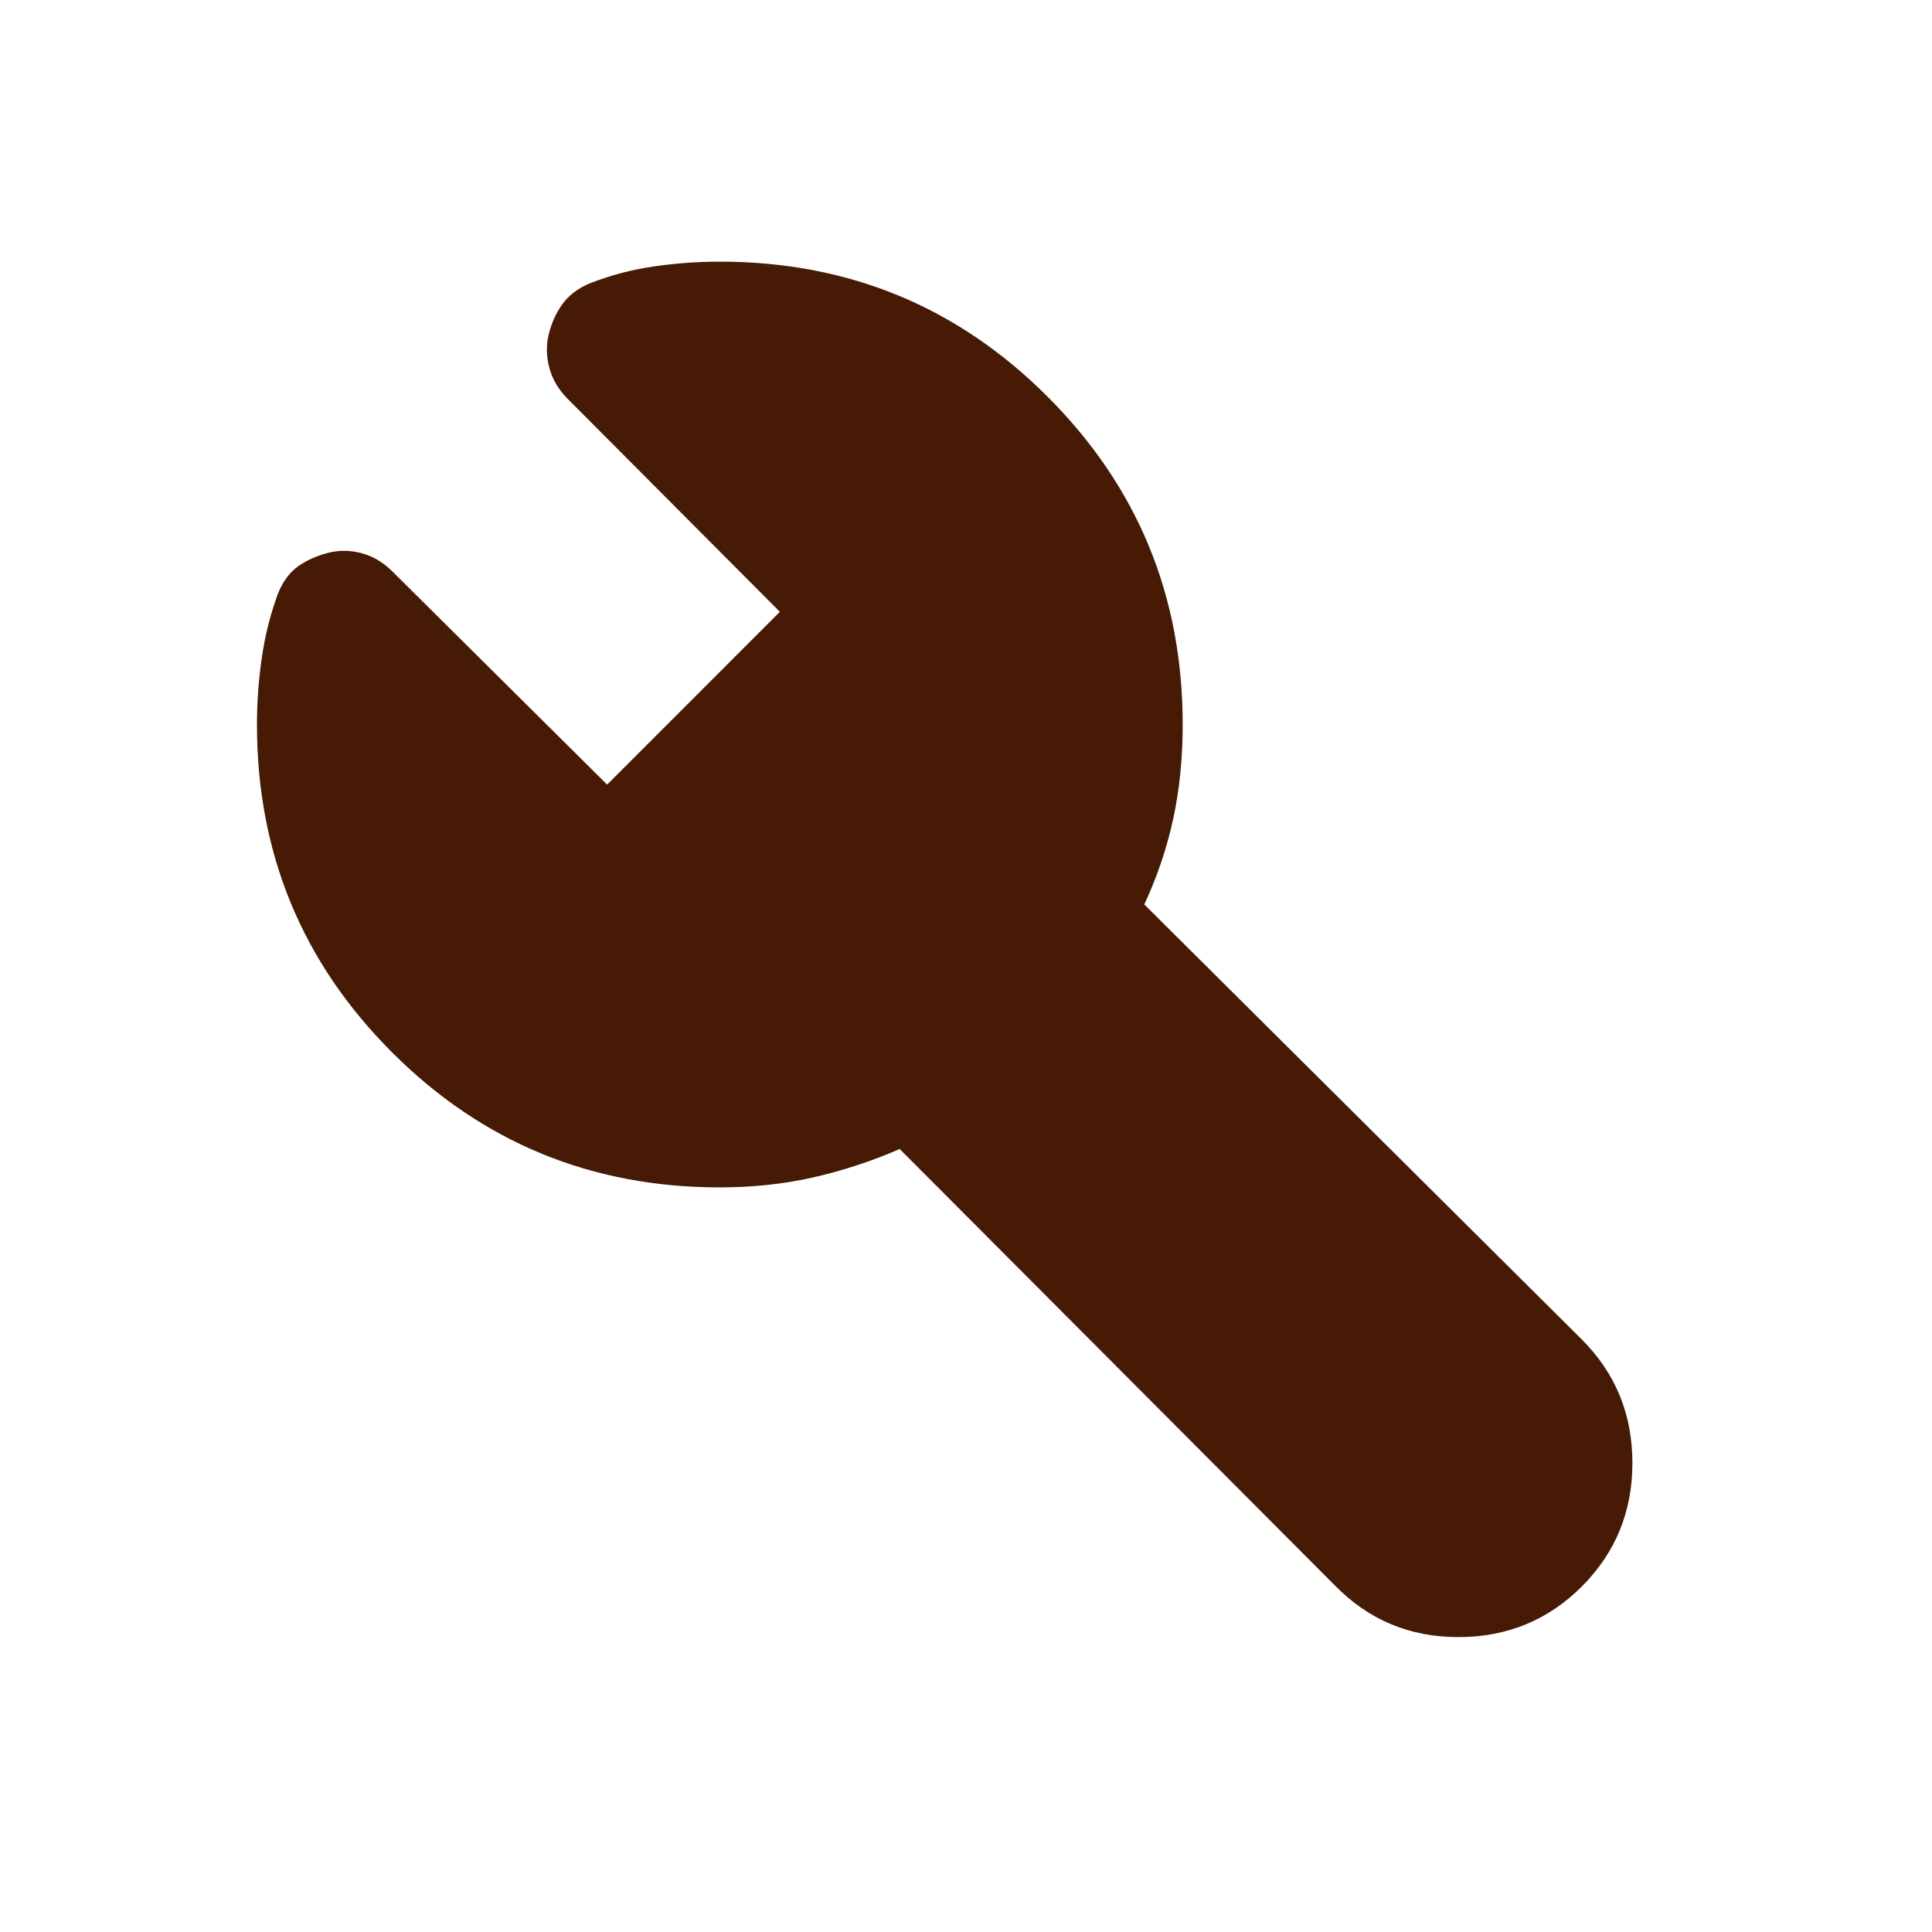 <svg width="44" height="44" viewBox="0 0 44 44" fill="none" xmlns="http://www.w3.org/2000/svg">
<mask id="mask0_3262_8030" style="mask-type:alpha" maskUnits="userSpaceOnUse" x="0" y="0" width="44" height="44">
<rect width="44" height="44" fill="#D9D9D9"/>
</mask>
<g mask="url(#mask0_3262_8030)">
<path d="M16.393 27.042C13.467 27.042 10.979 26.017 8.928 23.966C6.877 21.915 5.852 19.427 5.852 16.501C5.852 15.995 5.889 15.487 5.963 14.976C6.037 14.465 6.161 13.975 6.335 13.507C6.452 13.225 6.611 13.017 6.811 12.882C7.01 12.747 7.236 12.649 7.487 12.587C7.739 12.526 7.992 12.531 8.247 12.601C8.502 12.672 8.734 12.812 8.943 13.021L13.827 17.869L17.761 13.934L12.931 9.086C12.722 8.877 12.582 8.642 12.512 8.381C12.441 8.12 12.436 7.864 12.497 7.613C12.559 7.361 12.66 7.136 12.801 6.936C12.942 6.736 13.147 6.577 13.418 6.459C13.886 6.274 14.372 6.144 14.877 6.07C15.383 5.996 15.888 5.959 16.393 5.959C19.32 5.959 21.808 6.984 23.859 9.035C25.91 11.086 26.935 13.574 26.935 16.501C26.935 17.274 26.862 17.994 26.716 18.662C26.57 19.329 26.352 19.975 26.06 20.598L36.024 30.505C36.793 31.273 37.177 32.211 37.177 33.318C37.177 34.425 36.793 35.363 36.024 36.132C35.256 36.9 34.318 37.284 33.211 37.284C32.104 37.284 31.166 36.891 30.397 36.103L20.49 26.168C19.844 26.448 19.187 26.663 18.519 26.815C17.852 26.966 17.143 27.042 16.393 27.042Z" fill="#461A04"/>
</g>
</svg>
